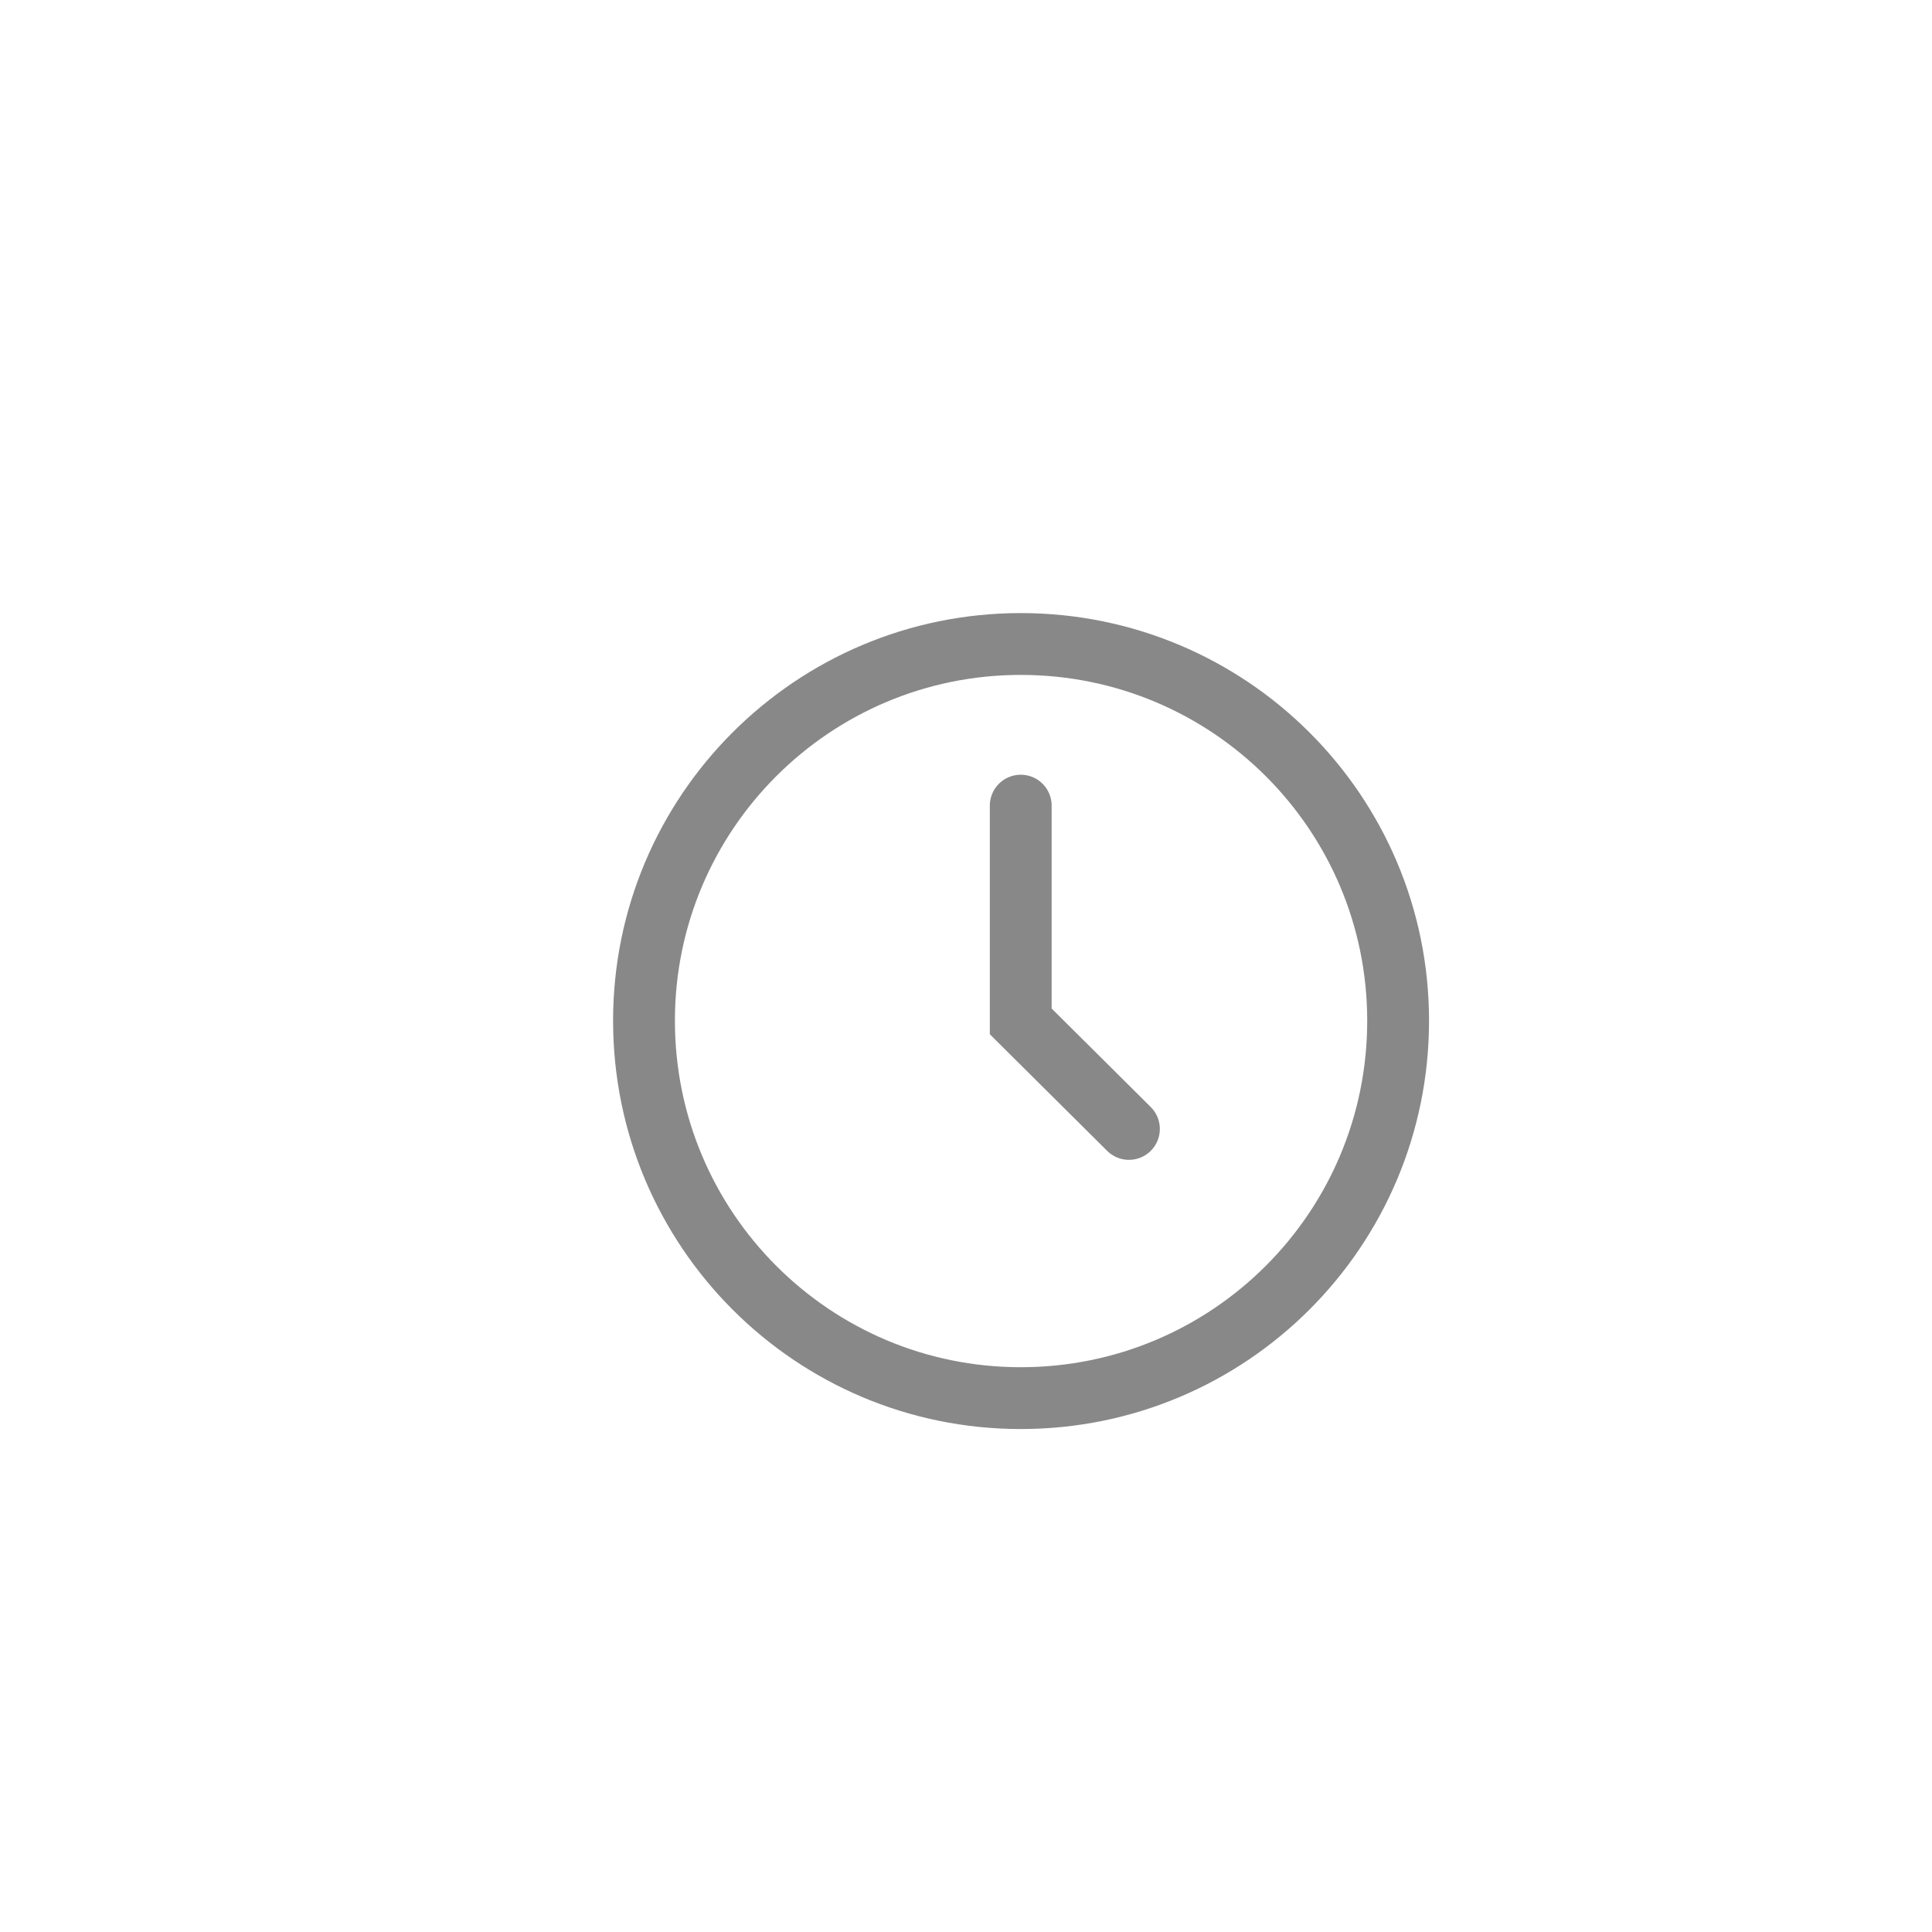 <?xml version="1.0" encoding="utf-8"?>
<svg xmlns="http://www.w3.org/2000/svg" fill="none" height="100%" overflow="visible" preserveAspectRatio="none" style="display: block;" viewBox="0 0 3 3" width="100%">
<g id="Group">
<path d="M1.585 2.171C1.909 2.171 2.171 1.909 2.171 1.585C2.171 1.262 1.909 1 1.585 1C1.262 1 1 1.262 1 1.585C1 1.909 1.262 2.171 1.585 2.171Z" id="Vector" stroke="#888888" stroke-linecap="round" stroke-width="0.096"/>
<path d="M1.585 1.251V1.586L1.753 1.753" id="Vector_2" stroke="#888888" stroke-linecap="round" stroke-width="0.096"/>
</g>
</svg>